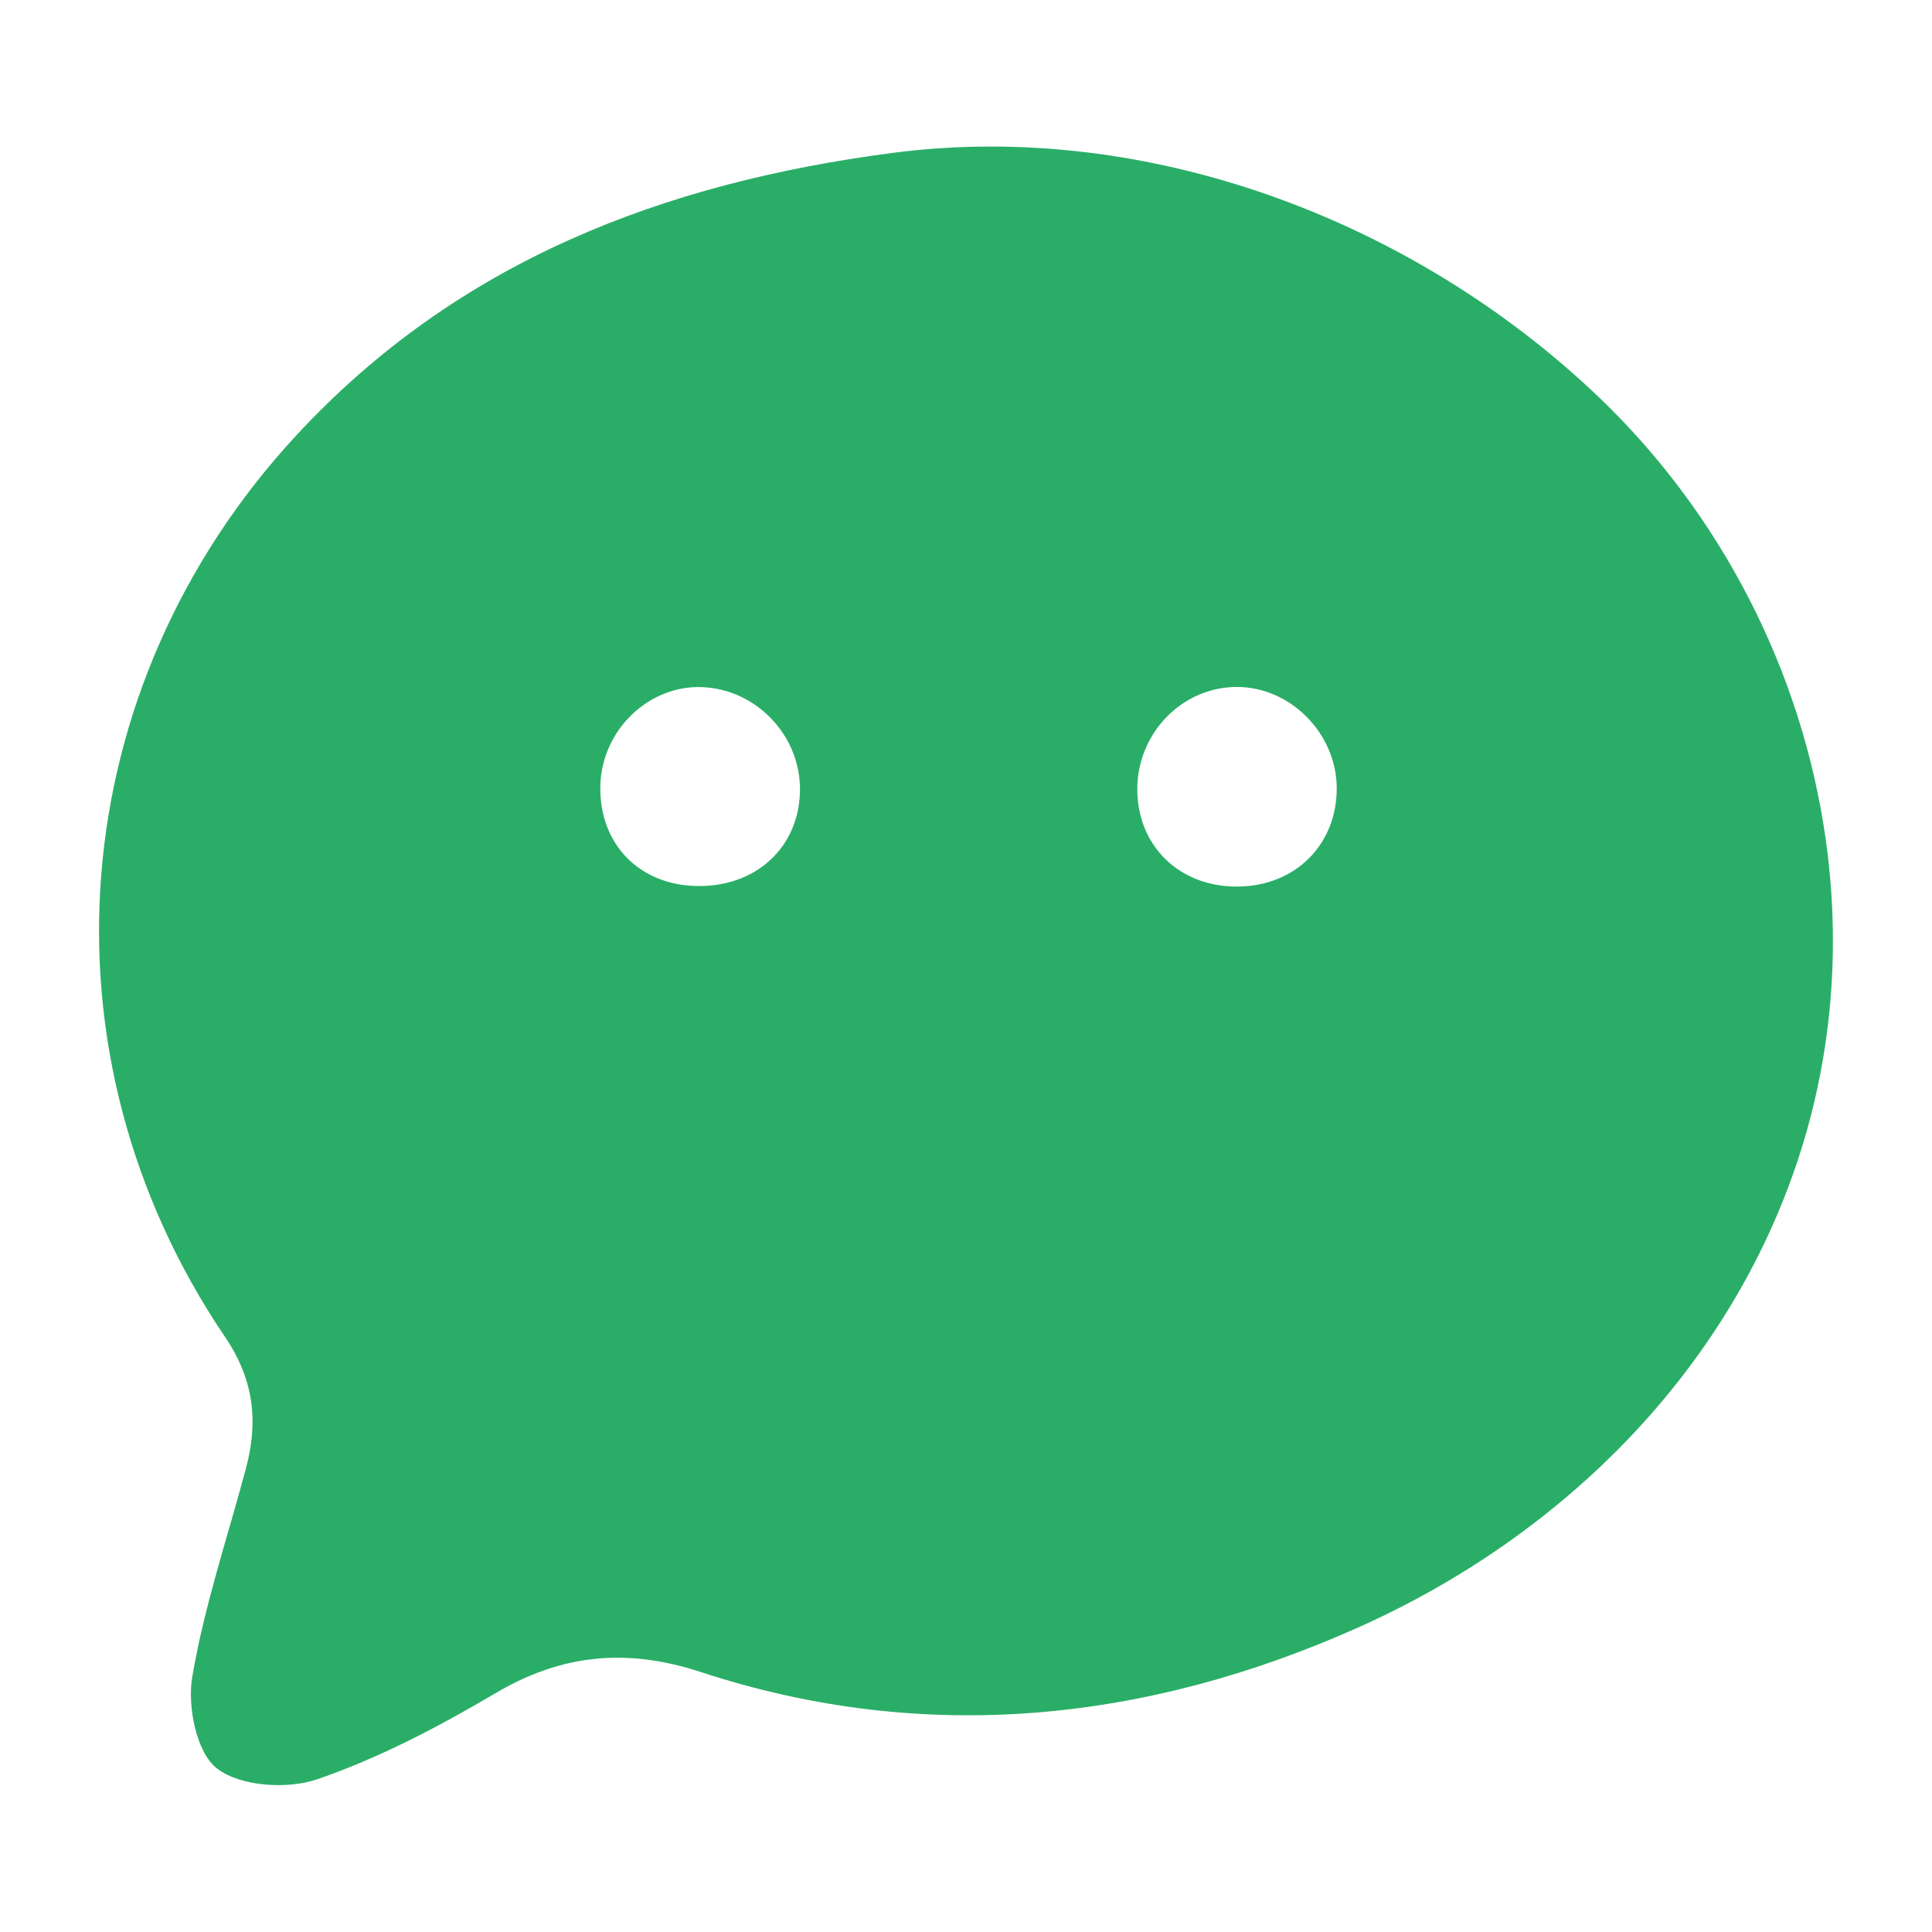 <?xml version="1.0" standalone="no"?><!DOCTYPE svg PUBLIC "-//W3C//DTD SVG 1.1//EN" "http://www.w3.org/Graphics/SVG/1.1/DTD/svg11.dtd"><svg t="1701846184775" class="icon" viewBox="0 0 1024 1024" version="1.1" xmlns="http://www.w3.org/2000/svg" p-id="28719" width="16" height="16" xmlns:xlink="http://www.w3.org/1999/xlink"><path d="M967.6 444.4c8 56 3.8 113.7-14.2 168.9-37 113.4-125.4 200.9-233.1 249.1-111.9 50.1-229.8 62.9-348.9 23.8-39.1-12.8-73.6-9.6-108.9 11.3-30 17.7-61.4 34.2-94.2 45.5-15.9 5.5-40.8 3.9-53.2-5.6-10.9-8.2-15.9-32.9-13.2-48.6 6.3-37.3 18.6-73.6 28.4-110.3 6.7-25 4.4-47.2-11.1-70C17.6 558.3 33.5 364.2 157 230.8 242.4 138.5 351.5 96.9 473.4 81c135.3-17.6 276 36 373.7 129.2 65.6 62.6 108 146.2 120.5 234.2z m-259.1-26.7c-0.1-28.9-24.5-53.6-52.9-53.6-28.8 0-52.5 24.1-52.8 53.6-0.3 30.3 22 52.3 52.8 52.2 30.7 0 53-22.1 52.9-52.2zM424 419.2c0.5-28.9-22.7-53.7-51.6-55-28.4-1.3-53.3 22.6-54.2 51.9-0.9 30.8 20.3 53 51.2 53.5 31.3 0.6 54.1-20.5 54.6-50.4z" fill="#2aae67" p-id="28720" data-spm-anchor-id="a313x.search_index.0.i3.3b783a8196OaYq" class="selected"></path></svg>